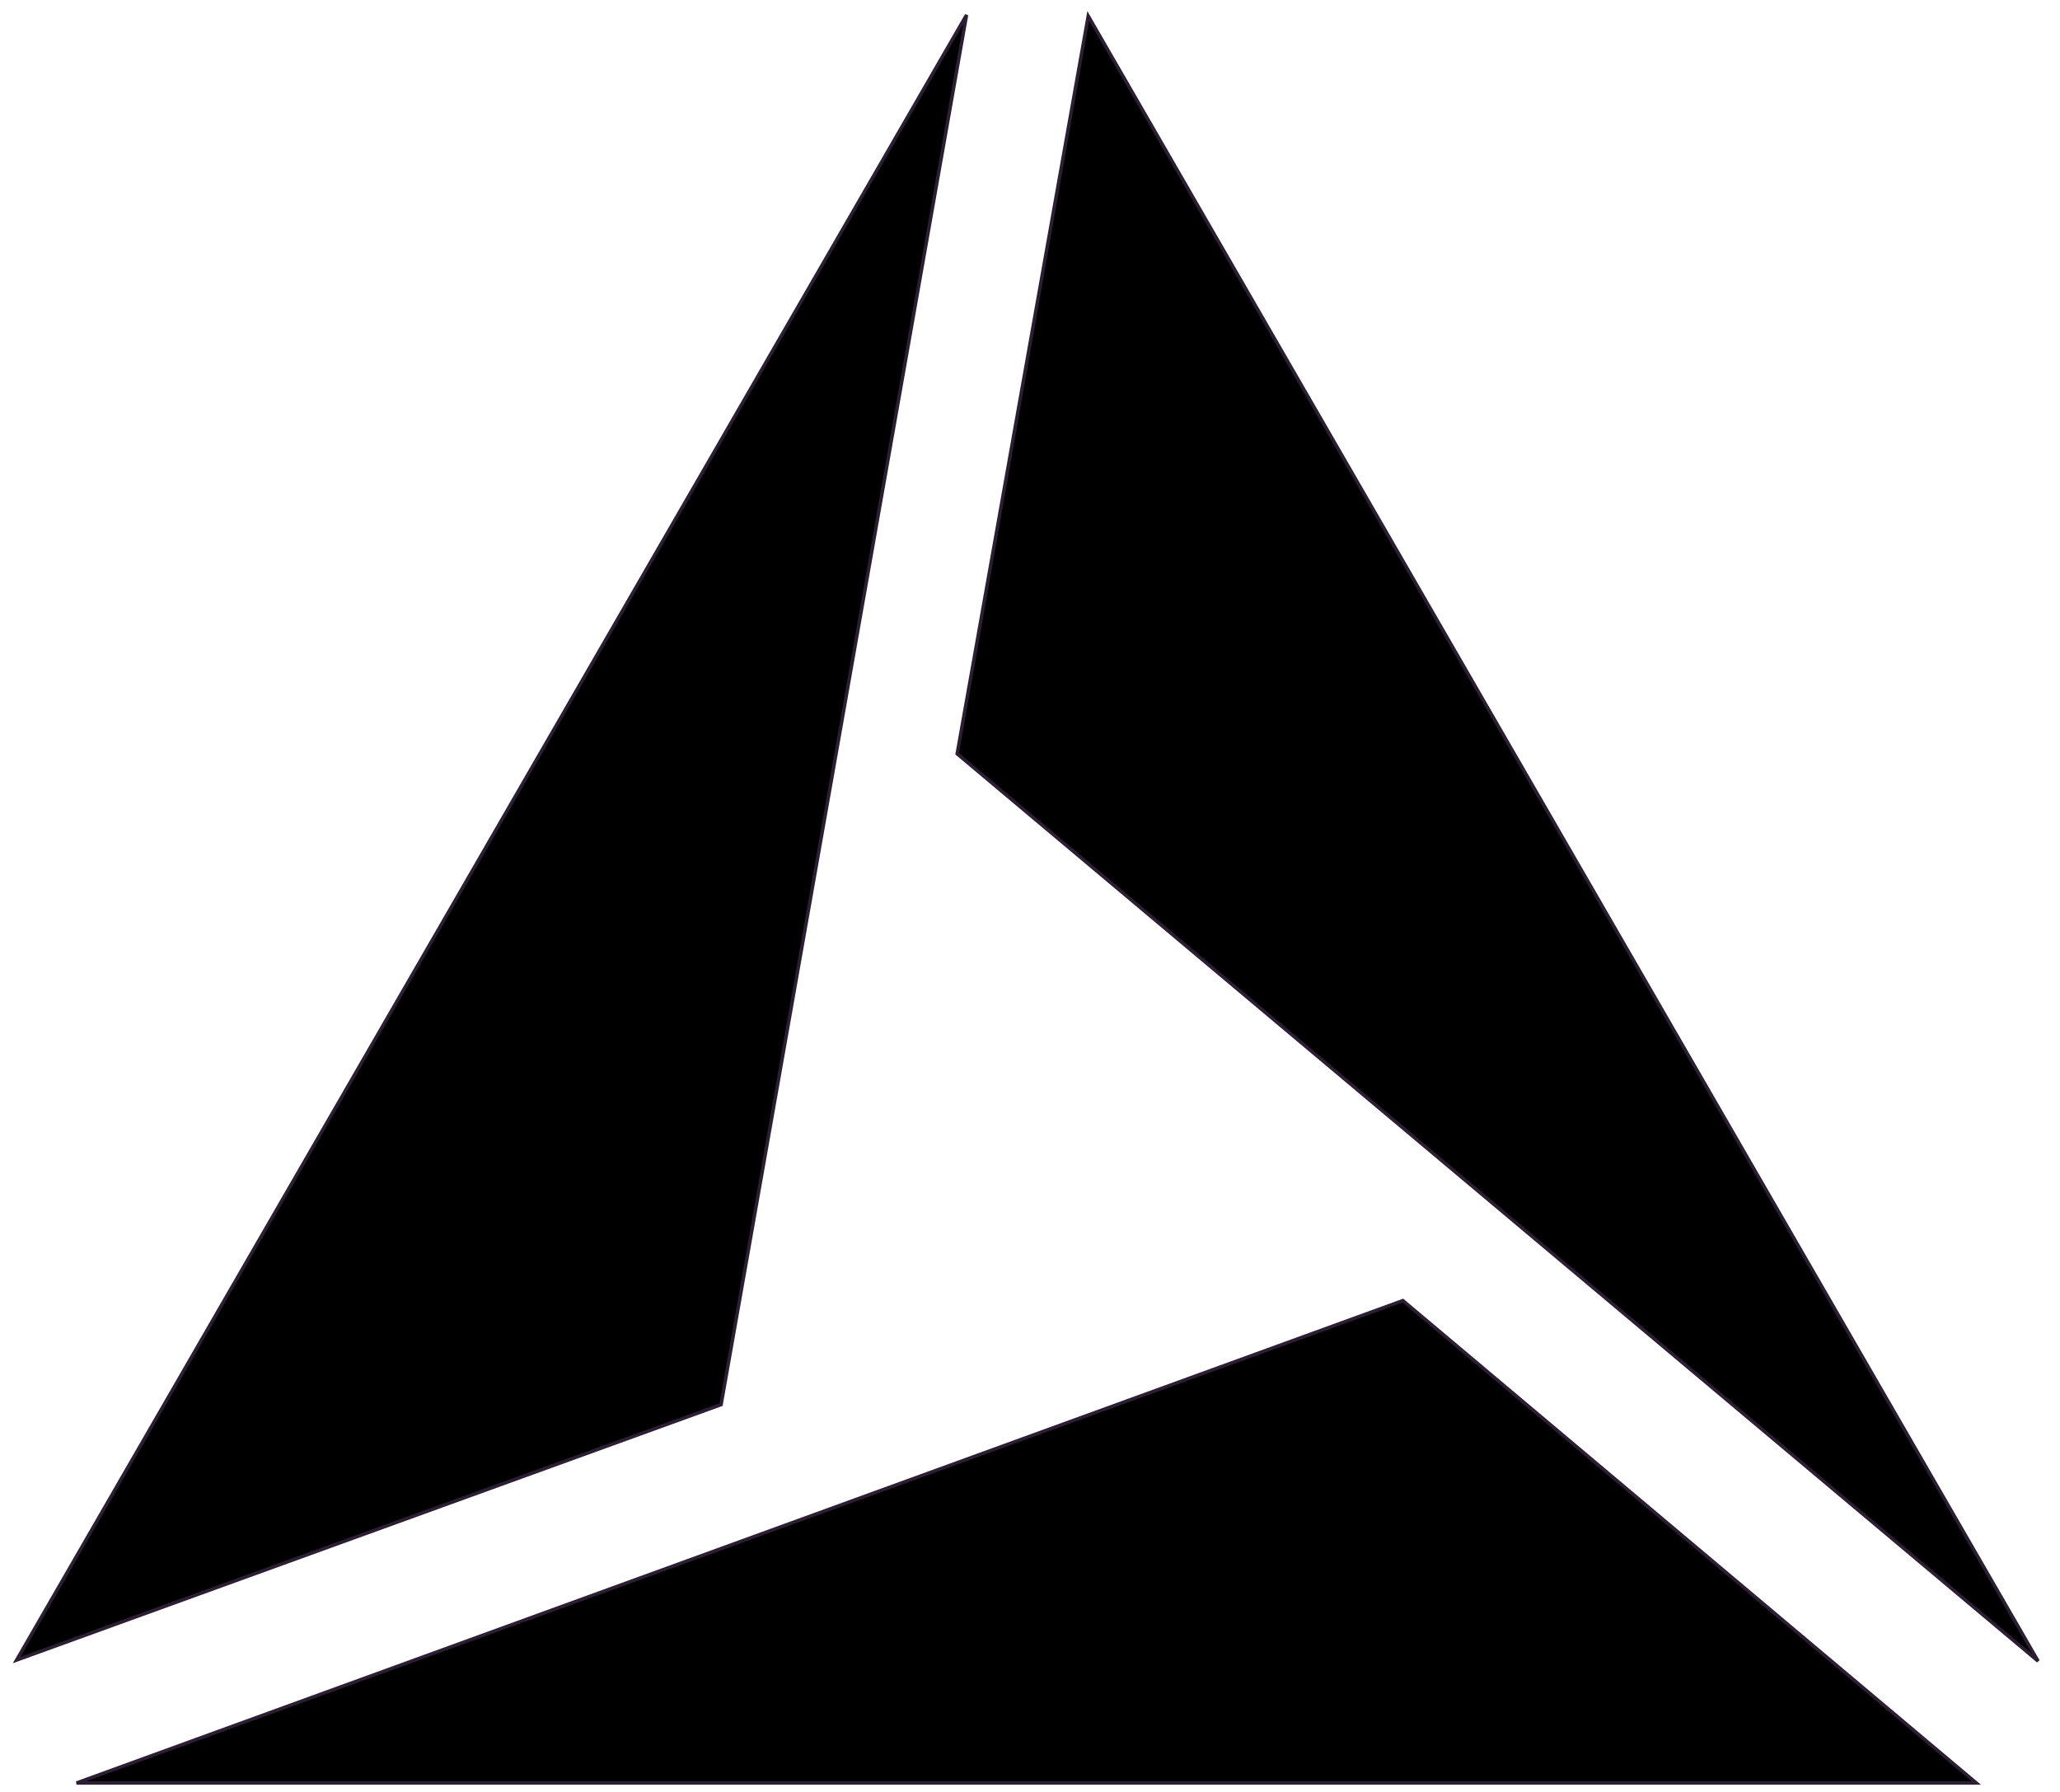 <?xml version="1.0" encoding="UTF-8" standalone="no"?>
<!-- Created with Inkscape (http://www.inkscape.org/) -->

<svg
   width="100"
   height="87"
   viewBox="0 0 26.458 23.019"
   version="1.1"
   id="svg1"
   inkscape:version="1.3.2 (091e20e, 2023-11-25, custom)"
   sodipodi:docname="alesian.svg"
   xmlns:inkscape="http://www.inkscape.org/namespaces/inkscape"
   xmlns:sodipodi="http://sodipodi.sourceforge.net/DTD/sodipodi-0.dtd"
   xmlns="http://www.w3.org/2000/svg"
   xmlns:svg="http://www.w3.org/2000/svg">
  <sodipodi:namedview
     id="namedview1"
     pagecolor="#ffffff"
     bordercolor="#000000"
     borderopacity="0.25"
     inkscape:showpageshadow="2"
     inkscape:pageopacity="0.0"
     inkscape:pagecheckerboard="0"
     inkscape:deskcolor="#d1d1d1"
     inkscape:document-units="mm"
     inkscape:clip-to-page="false"
     inkscape:zoom="5.6568543"
     inkscape:cx="60.546018"
     inkscape:cy="78.930794"
     inkscape:window-width="2336"
     inkscape:window-height="1580"
     inkscape:window-x="4206"
     inkscape:window-y="368"
     inkscape:window-maximized="0"
     inkscape:current-layer="layer1" />
  <defs
     id="defs1" />
  <g
     inkscape:label="Layer 1"
     inkscape:groupmode="layer"
     id="layer1">
    <path
       style="fill:#000000;fill-opacity:1;stroke:#2c1f33;stroke-width:0.044"
       d="m 18.011,16.701 7.372,6.202 H 0.983 L 18.031,16.702"
       id="path7"
       sodipodi:nodetypes="cccc" />
    <path
       style="fill:#000000;fill-opacity:1;stroke:#2c1f33;stroke-width:0.044"
       d="M 9.27,18.04 0.213,21.324 12.414,0.192 9.259,18.057"
       id="path7-3"
       sodipodi:nodetypes="cccc" />
    <path
       style="fill:#000000;fill-opacity:1;stroke:#2c1f33;stroke-width:0.044"
       d="M 12.292,9.691 13.977,0.206 26.177,21.338 12.283,9.674"
       id="path7-34"
       sodipodi:nodetypes="cccc" />
  </g>
</svg>
